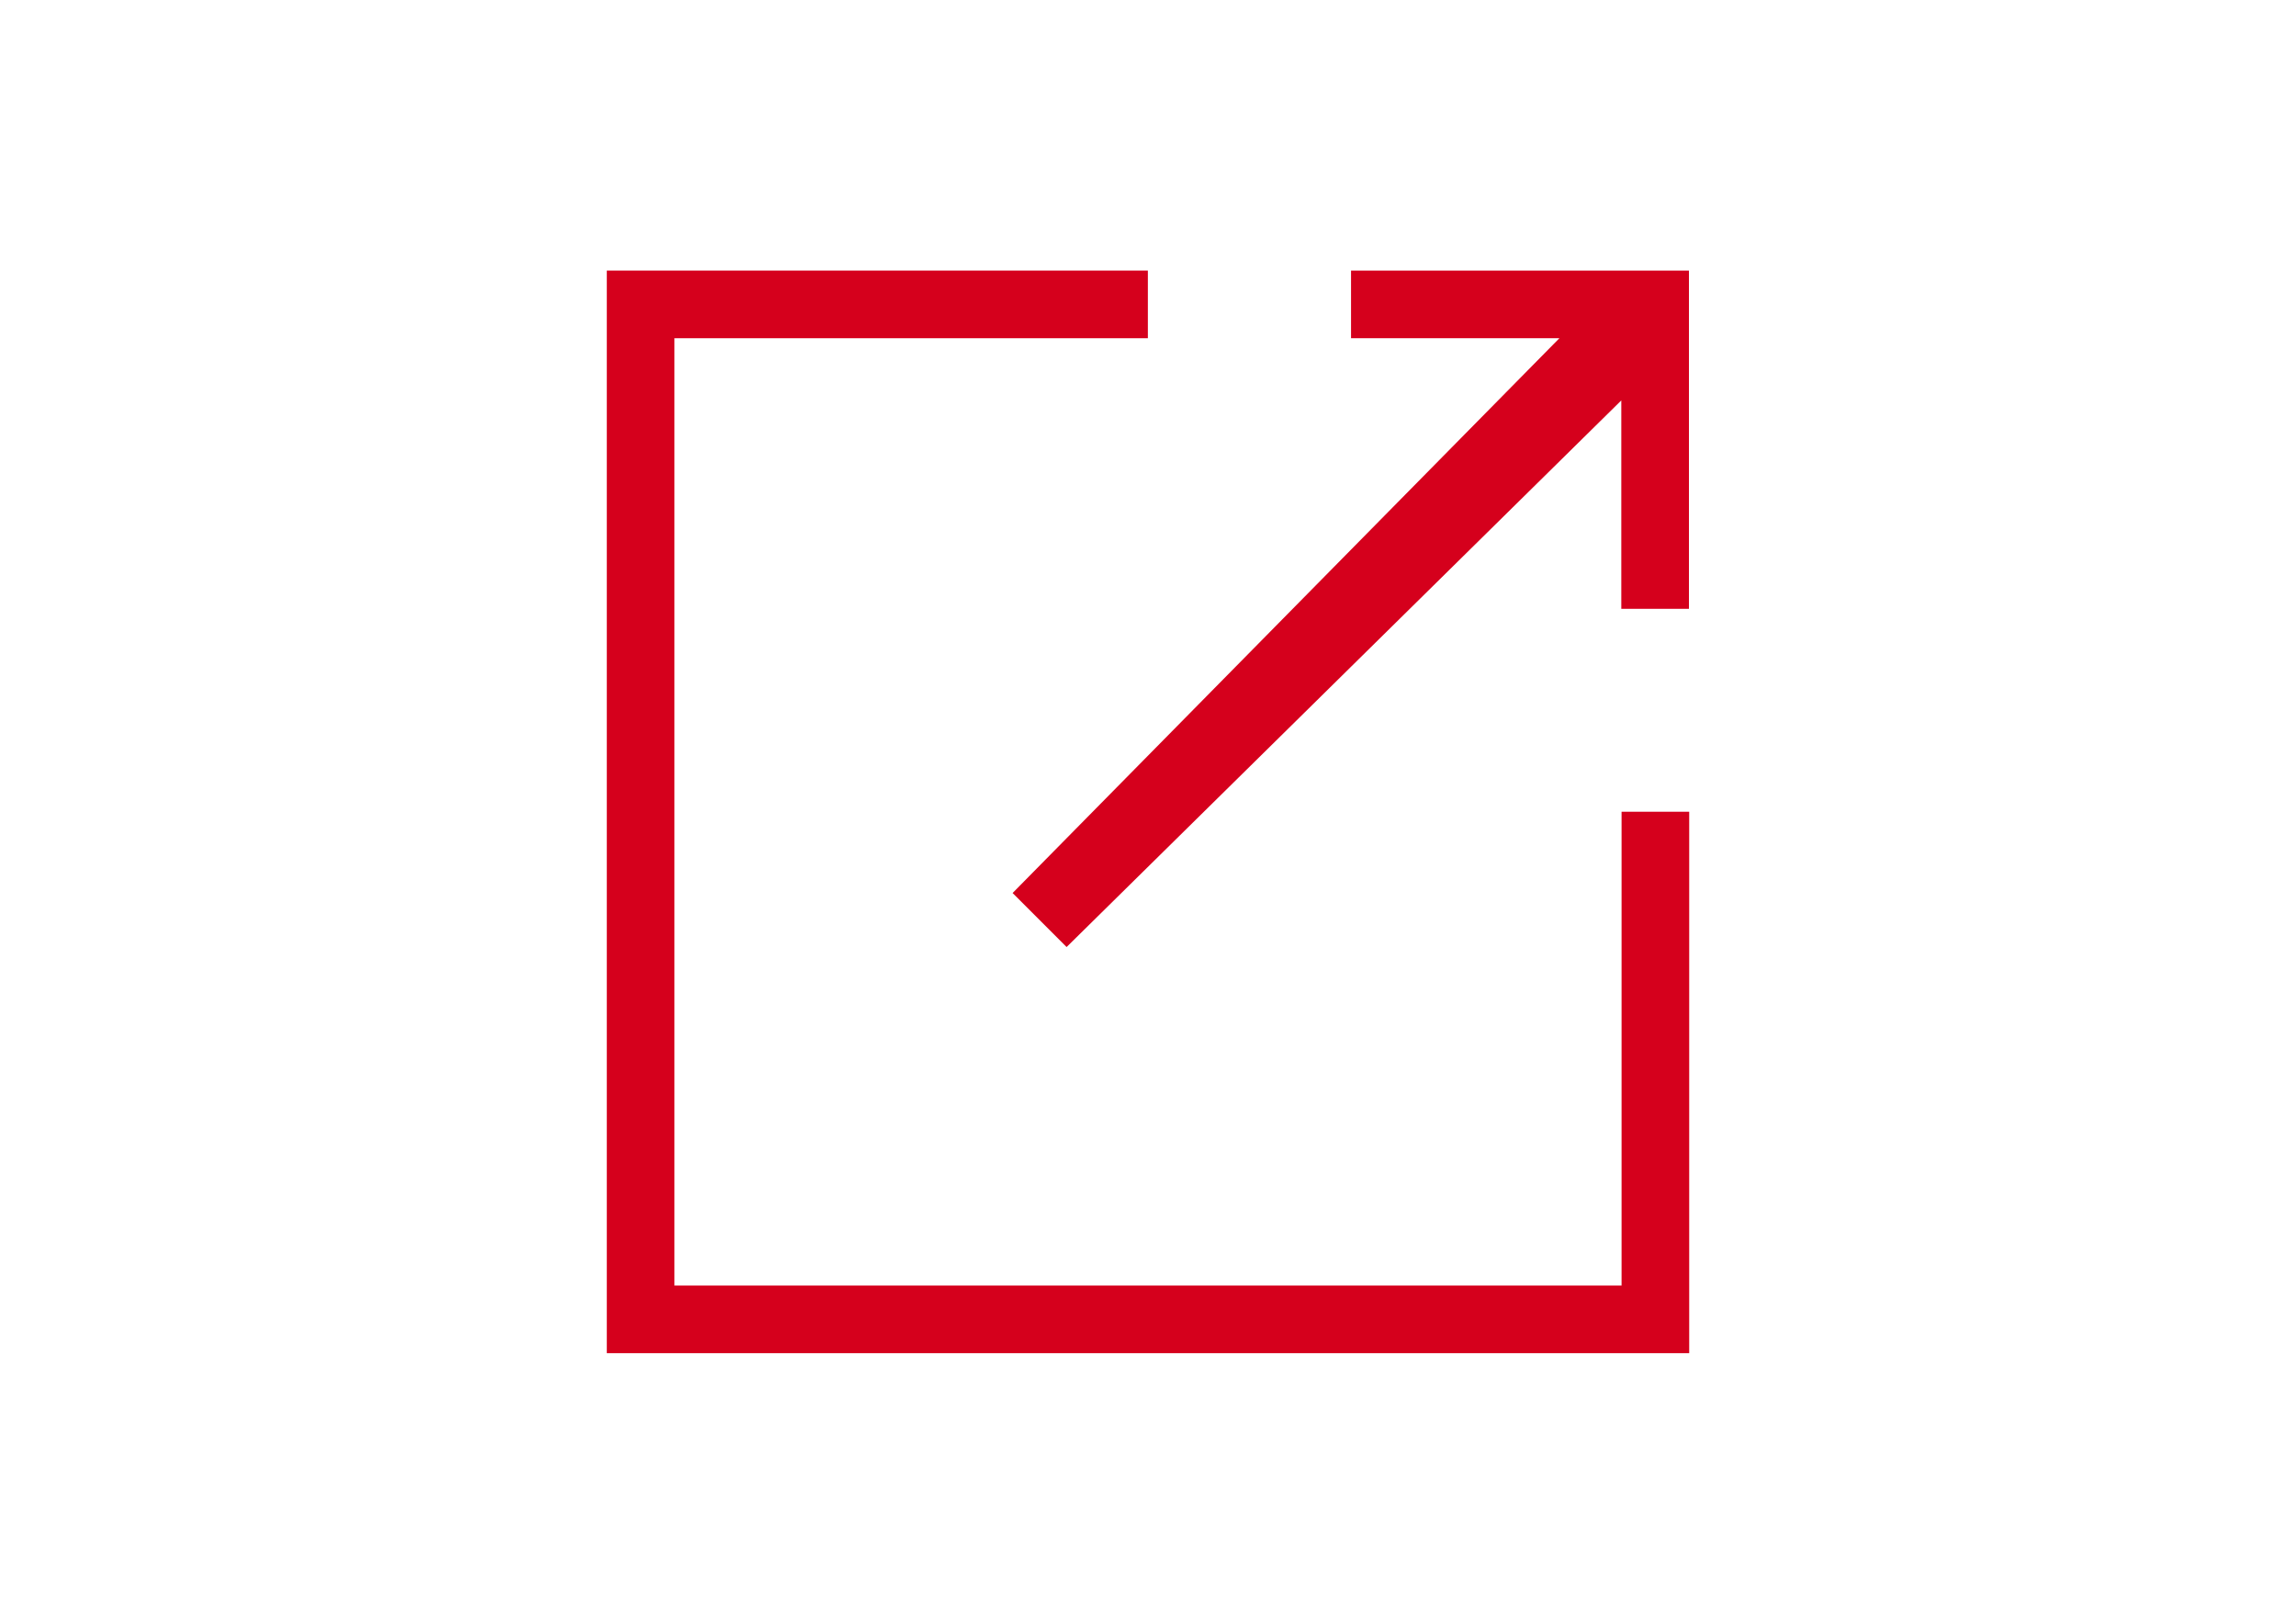 <?xml version="1.0" encoding="utf-8"?>
<!-- Generator: Adobe Illustrator 25.4.1, SVG Export Plug-In . SVG Version: 6.00 Build 0)  -->
<svg version="1.1" id="Camada_1" xmlns="http://www.w3.org/2000/svg" xmlns:xlink="http://www.w3.org/1999/xlink" x="0px" y="0px"
	 viewBox="0 0 841.9 595.3" style="enable-background:new 0 0 841.9 595.3;" xml:space="preserve">
<style type="text/css">
	.st0{fill:#D5001C;}
</style>
<path class="st0" d="M495.4,99.2V124h76.4L371.3,327.4l19.8,19.8l203.4-200.4v76.4h24.8v-124H495.4z"/>
<path class="st0" d="M594.6,471.3H247.3V124h173.6V99.2H222.5v396.9h396.9V297.6h-24.8V471.3z"/>
</svg>

